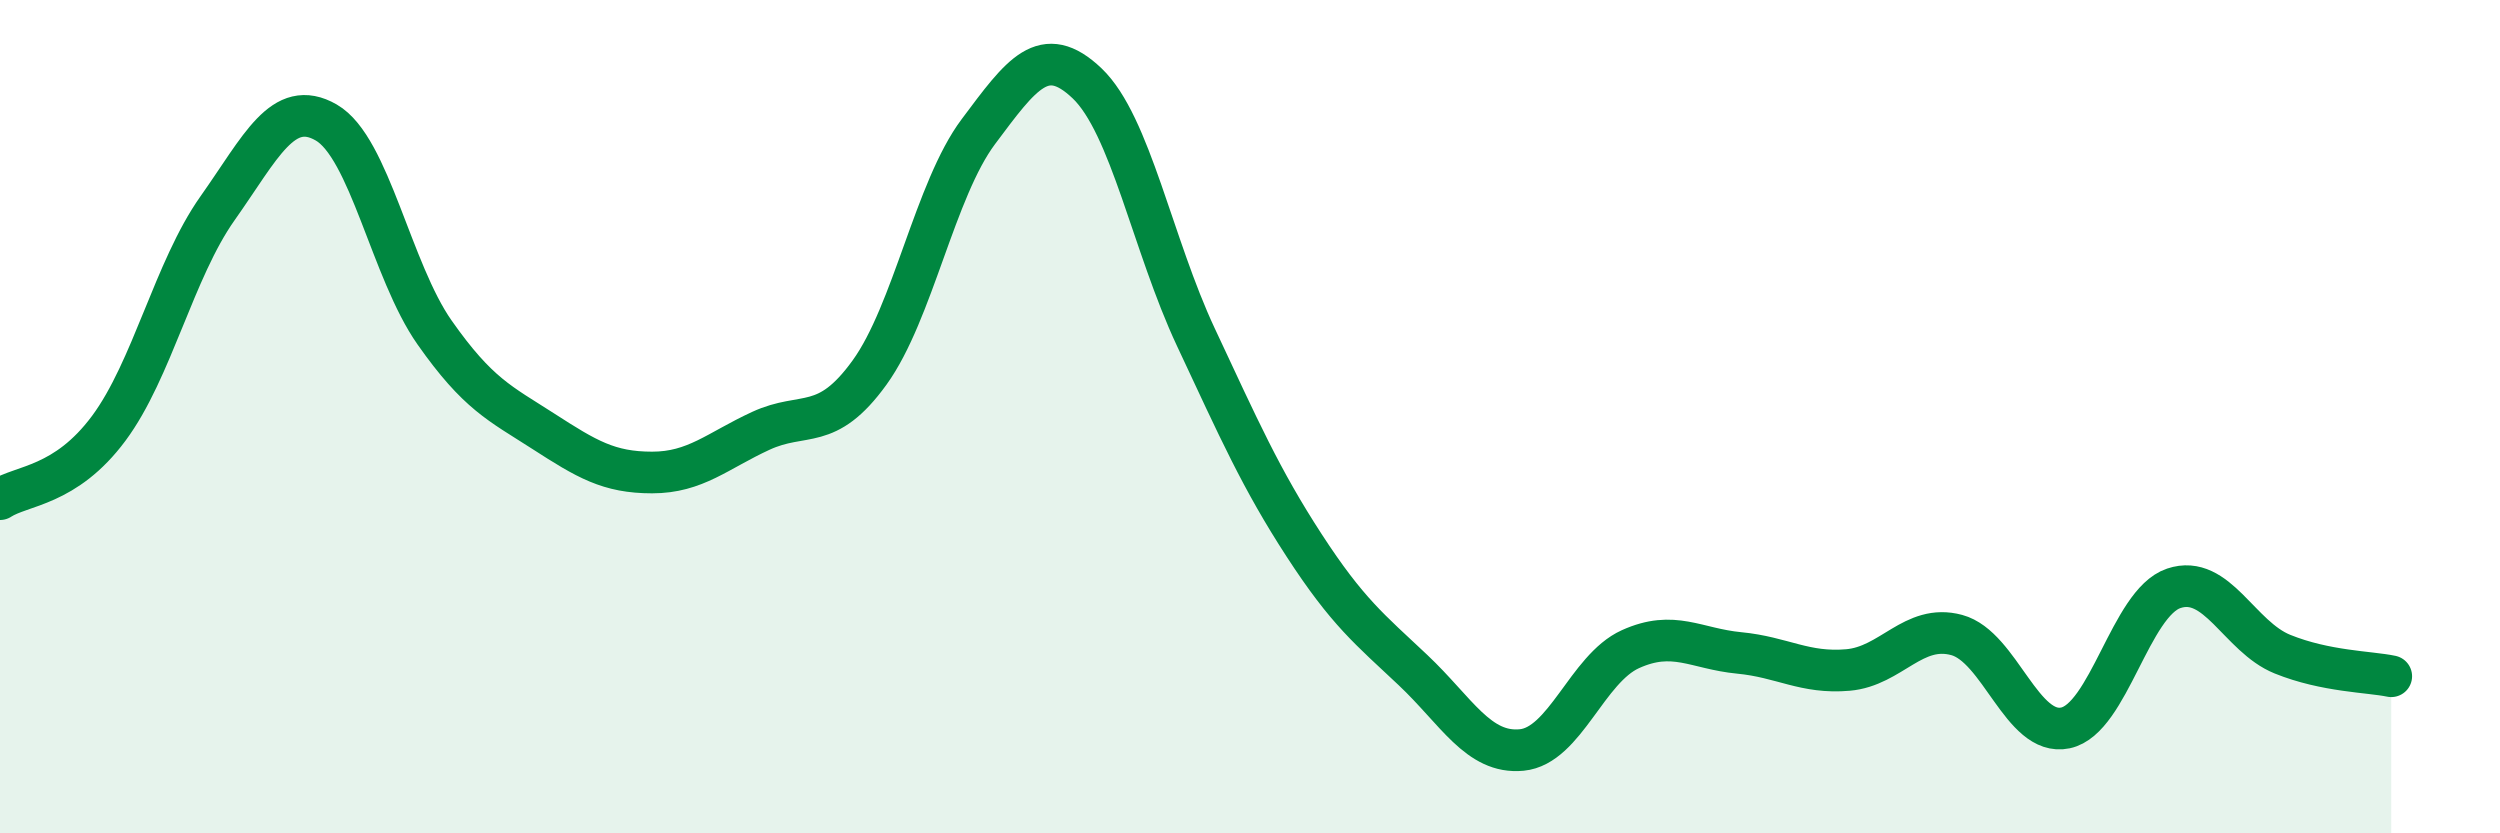 
    <svg width="60" height="20" viewBox="0 0 60 20" xmlns="http://www.w3.org/2000/svg">
      <path
        d="M 0,11.98 C 0.52,11.64 1.57,11.68 2.61,10.28 C 3.65,8.88 4.18,6.47 5.22,5 C 6.26,3.53 6.79,2.34 7.83,2.94 C 8.87,3.54 9.39,6.5 10.43,7.98 C 11.47,9.46 12,9.68 13.04,10.35 C 14.08,11.02 14.61,11.34 15.65,11.34 C 16.69,11.34 17.22,10.82 18.26,10.34 C 19.3,9.86 19.83,10.38 20.87,8.94 C 21.91,7.5 22.44,4.55 23.48,3.16 C 24.52,1.77 25.05,1.01 26.09,2 C 27.13,2.99 27.66,5.87 28.7,8.09 C 29.74,10.31 30.26,11.49 31.3,13.09 C 32.34,14.69 32.87,15.1 33.91,16.08 C 34.95,17.06 35.48,18.1 36.52,18 C 37.56,17.9 38.09,16.05 39.13,15.58 C 40.17,15.11 40.7,15.57 41.74,15.67 C 42.78,15.77 43.31,16.17 44.35,16.08 C 45.39,15.99 45.92,14.96 46.96,15.24 C 48,15.52 48.53,17.69 49.57,17.47 C 50.61,17.25 51.13,14.47 52.17,14.12 C 53.21,13.77 53.74,15.28 54.78,15.7 C 55.82,16.12 56.87,16.12 57.39,16.23L57.39 20L0 20Z"
        fill="#008740"
        opacity="0.1"
        stroke-linecap="round"
        stroke-linejoin="round"
      />
      <path
        d="M 0,11.98 C 0.52,11.64 1.57,11.68 2.61,10.28 C 3.65,8.88 4.18,6.47 5.22,5 C 6.26,3.53 6.79,2.34 7.83,2.94 C 8.87,3.54 9.39,6.5 10.43,7.98 C 11.47,9.46 12,9.68 13.04,10.35 C 14.08,11.02 14.61,11.34 15.65,11.34 C 16.69,11.34 17.22,10.82 18.26,10.34 C 19.3,9.86 19.83,10.38 20.87,8.94 C 21.91,7.5 22.44,4.55 23.48,3.16 C 24.52,1.77 25.05,1.01 26.09,2 C 27.13,2.99 27.66,5.87 28.7,8.09 C 29.74,10.31 30.26,11.49 31.3,13.09 C 32.34,14.69 32.87,15.1 33.91,16.08 C 34.95,17.06 35.48,18.1 36.52,18 C 37.56,17.9 38.09,16.05 39.13,15.58 C 40.17,15.11 40.7,15.57 41.74,15.67 C 42.78,15.77 43.31,16.17 44.35,16.08 C 45.39,15.99 45.92,14.96 46.96,15.24 C 48,15.52 48.53,17.69 49.57,17.47 C 50.61,17.25 51.13,14.47 52.17,14.12 C 53.21,13.77 53.74,15.28 54.78,15.7 C 55.82,16.12 56.87,16.12 57.39,16.23"
        stroke="#008740"
        stroke-width="1"
        fill="none"
        stroke-linecap="round"
        stroke-linejoin="round"
      />
    </svg>
  